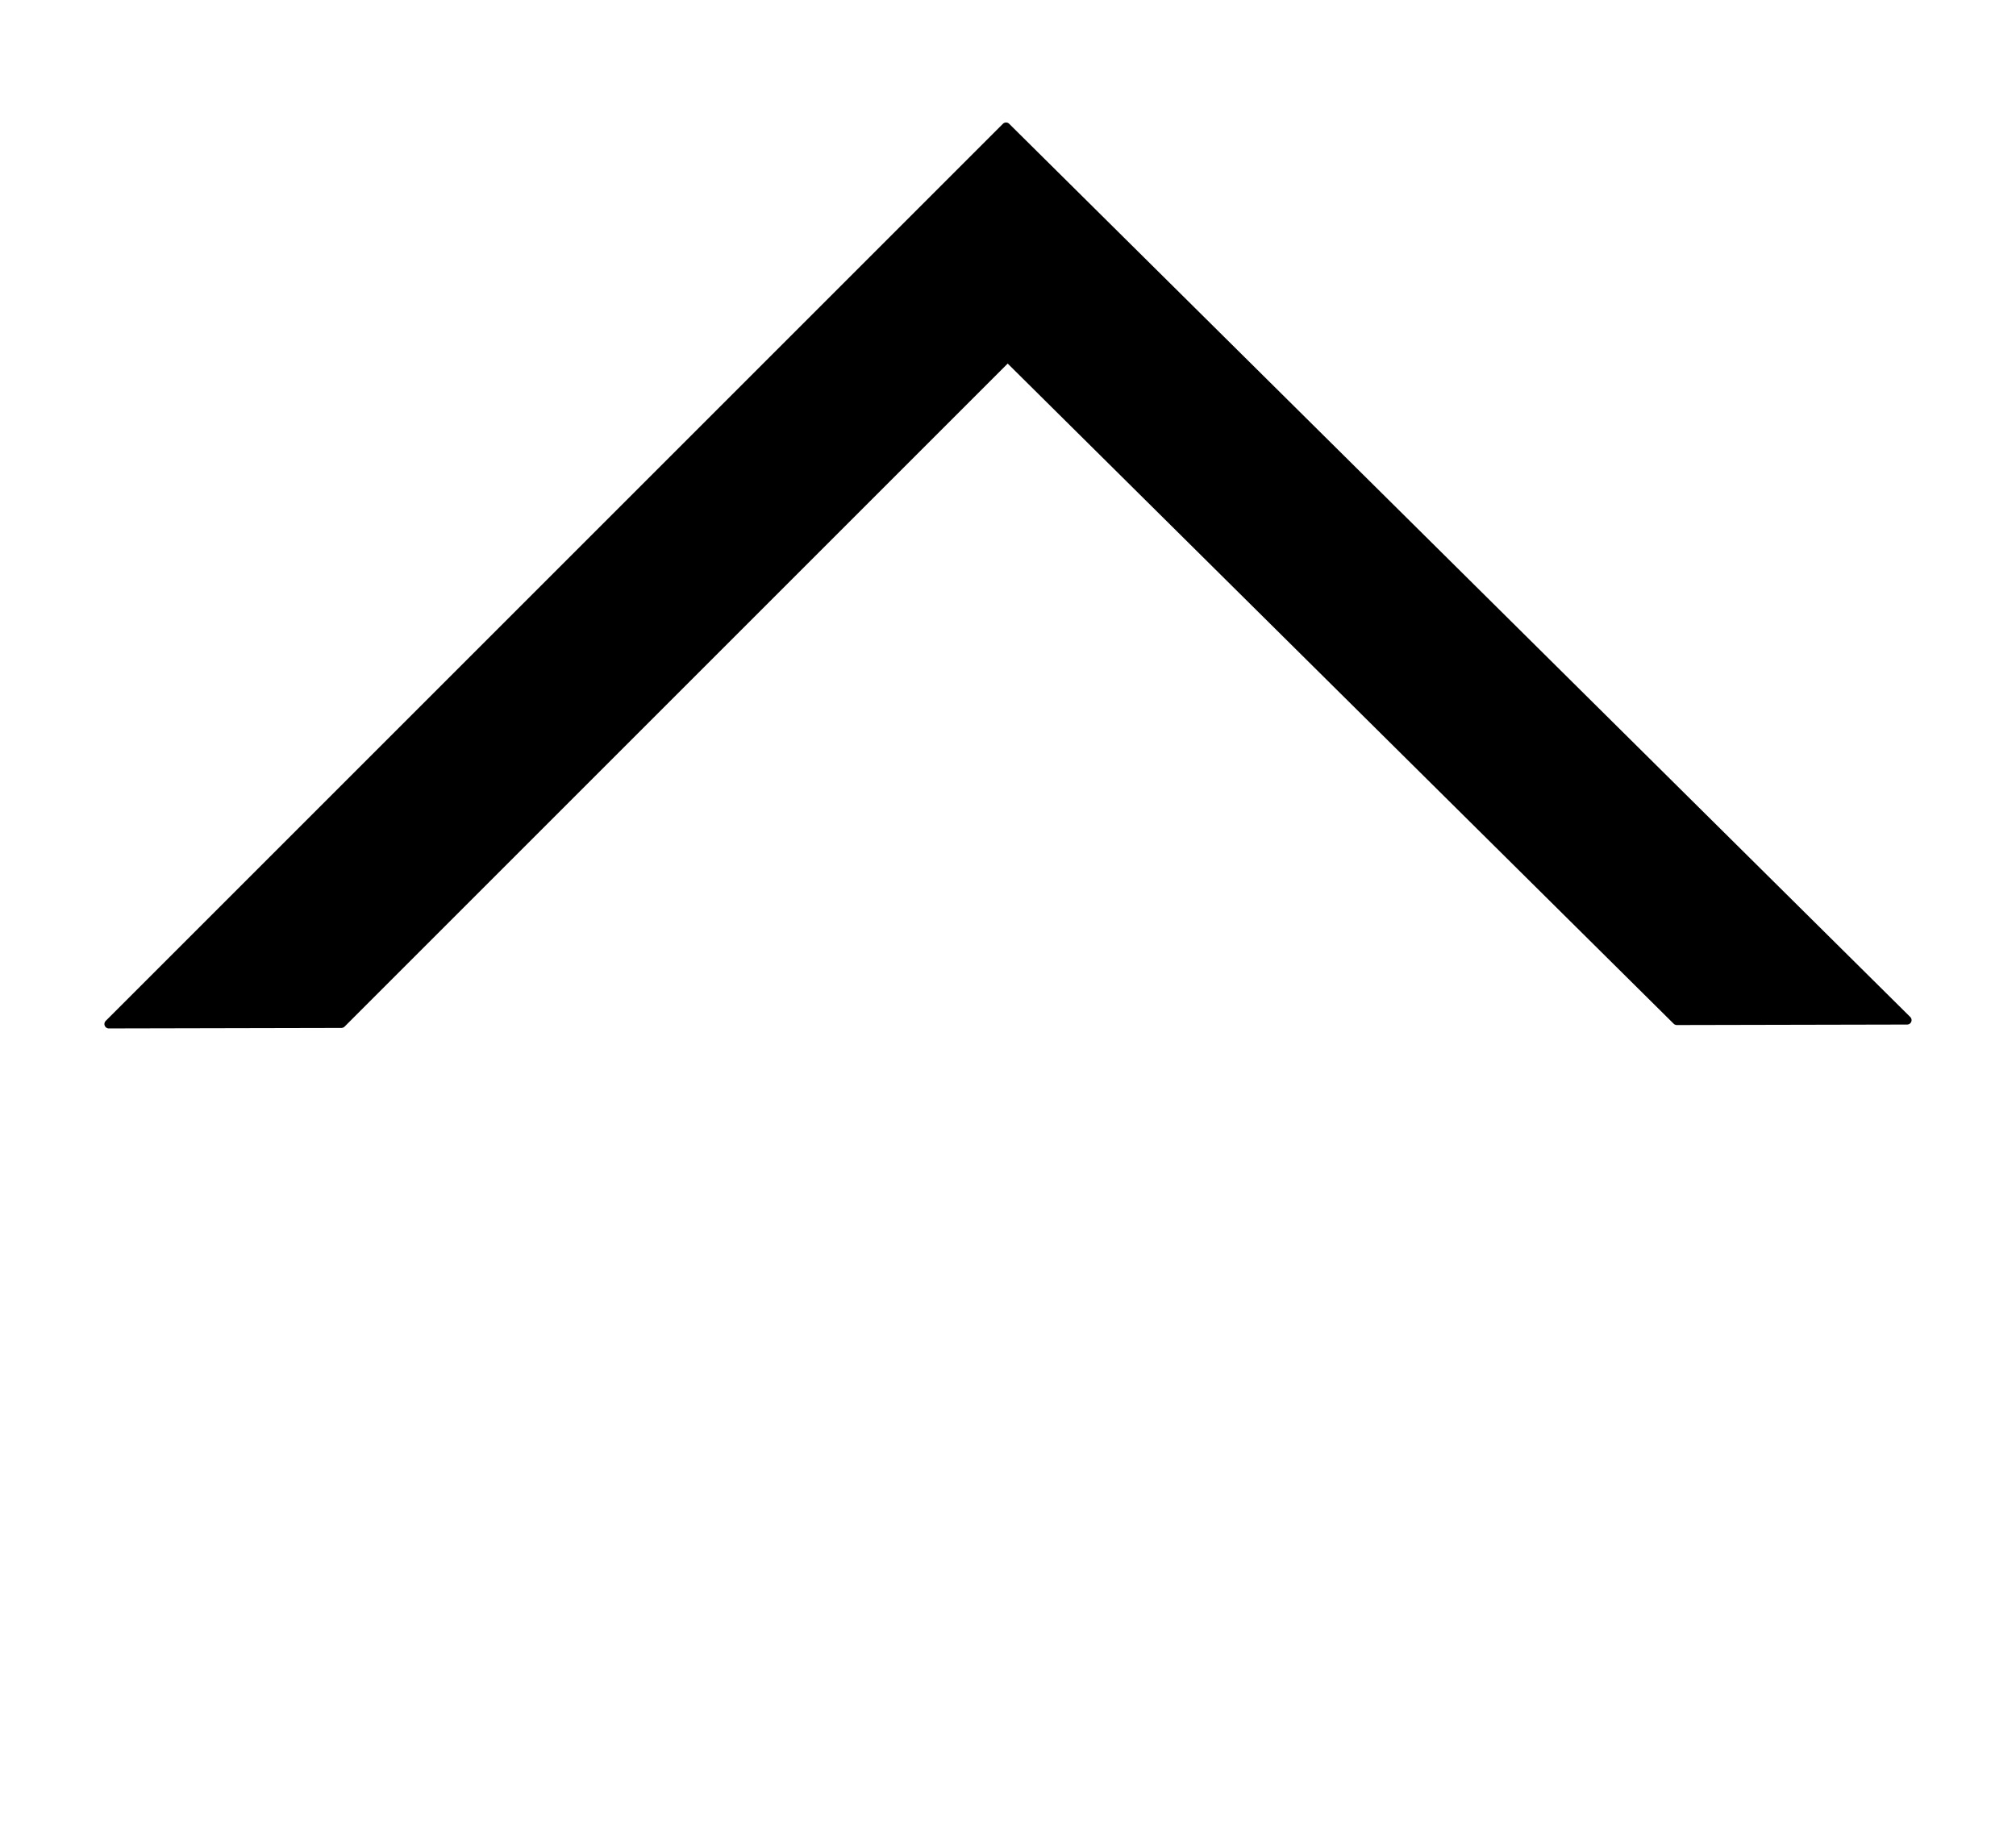 <svg version="1.1" viewBox="0.0 0.0 228.795 208.879" fill="none" stroke="none" stroke-linecap="square" stroke-miterlimit="10" xmlns:xlink="http://www.w3.org/1999/xlink" xmlns="http://www.w3.org/2000/svg"><clipPath id="p.0"><path d="m0 0l228.795 0l0 208.879l-228.795 0l0 -208.879z" clip-rule="nonzero"/></clipPath><g clip-path="url(#p.0)"><path fill="#000000" fill-opacity="0.0" d="m0 0l228.795 0l0 208.879l-228.795 0z" fill-rule="evenodd"/><path fill="#000000" d="m114.176 14.402l102.268 101.386l-26.145 0.056l-75.938 -75.283l-75.611 75.611l-26.401 0.057z" fill-rule="evenodd"/><path stroke="#000000" stroke-width="1.0" stroke-linejoin="round" stroke-linecap="butt" d="m114.176 14.402l102.268 101.386l-26.145 0.056l-75.938 -75.283l-75.611 75.611l-26.401 0.057z" fill-rule="evenodd"/></g></svg>